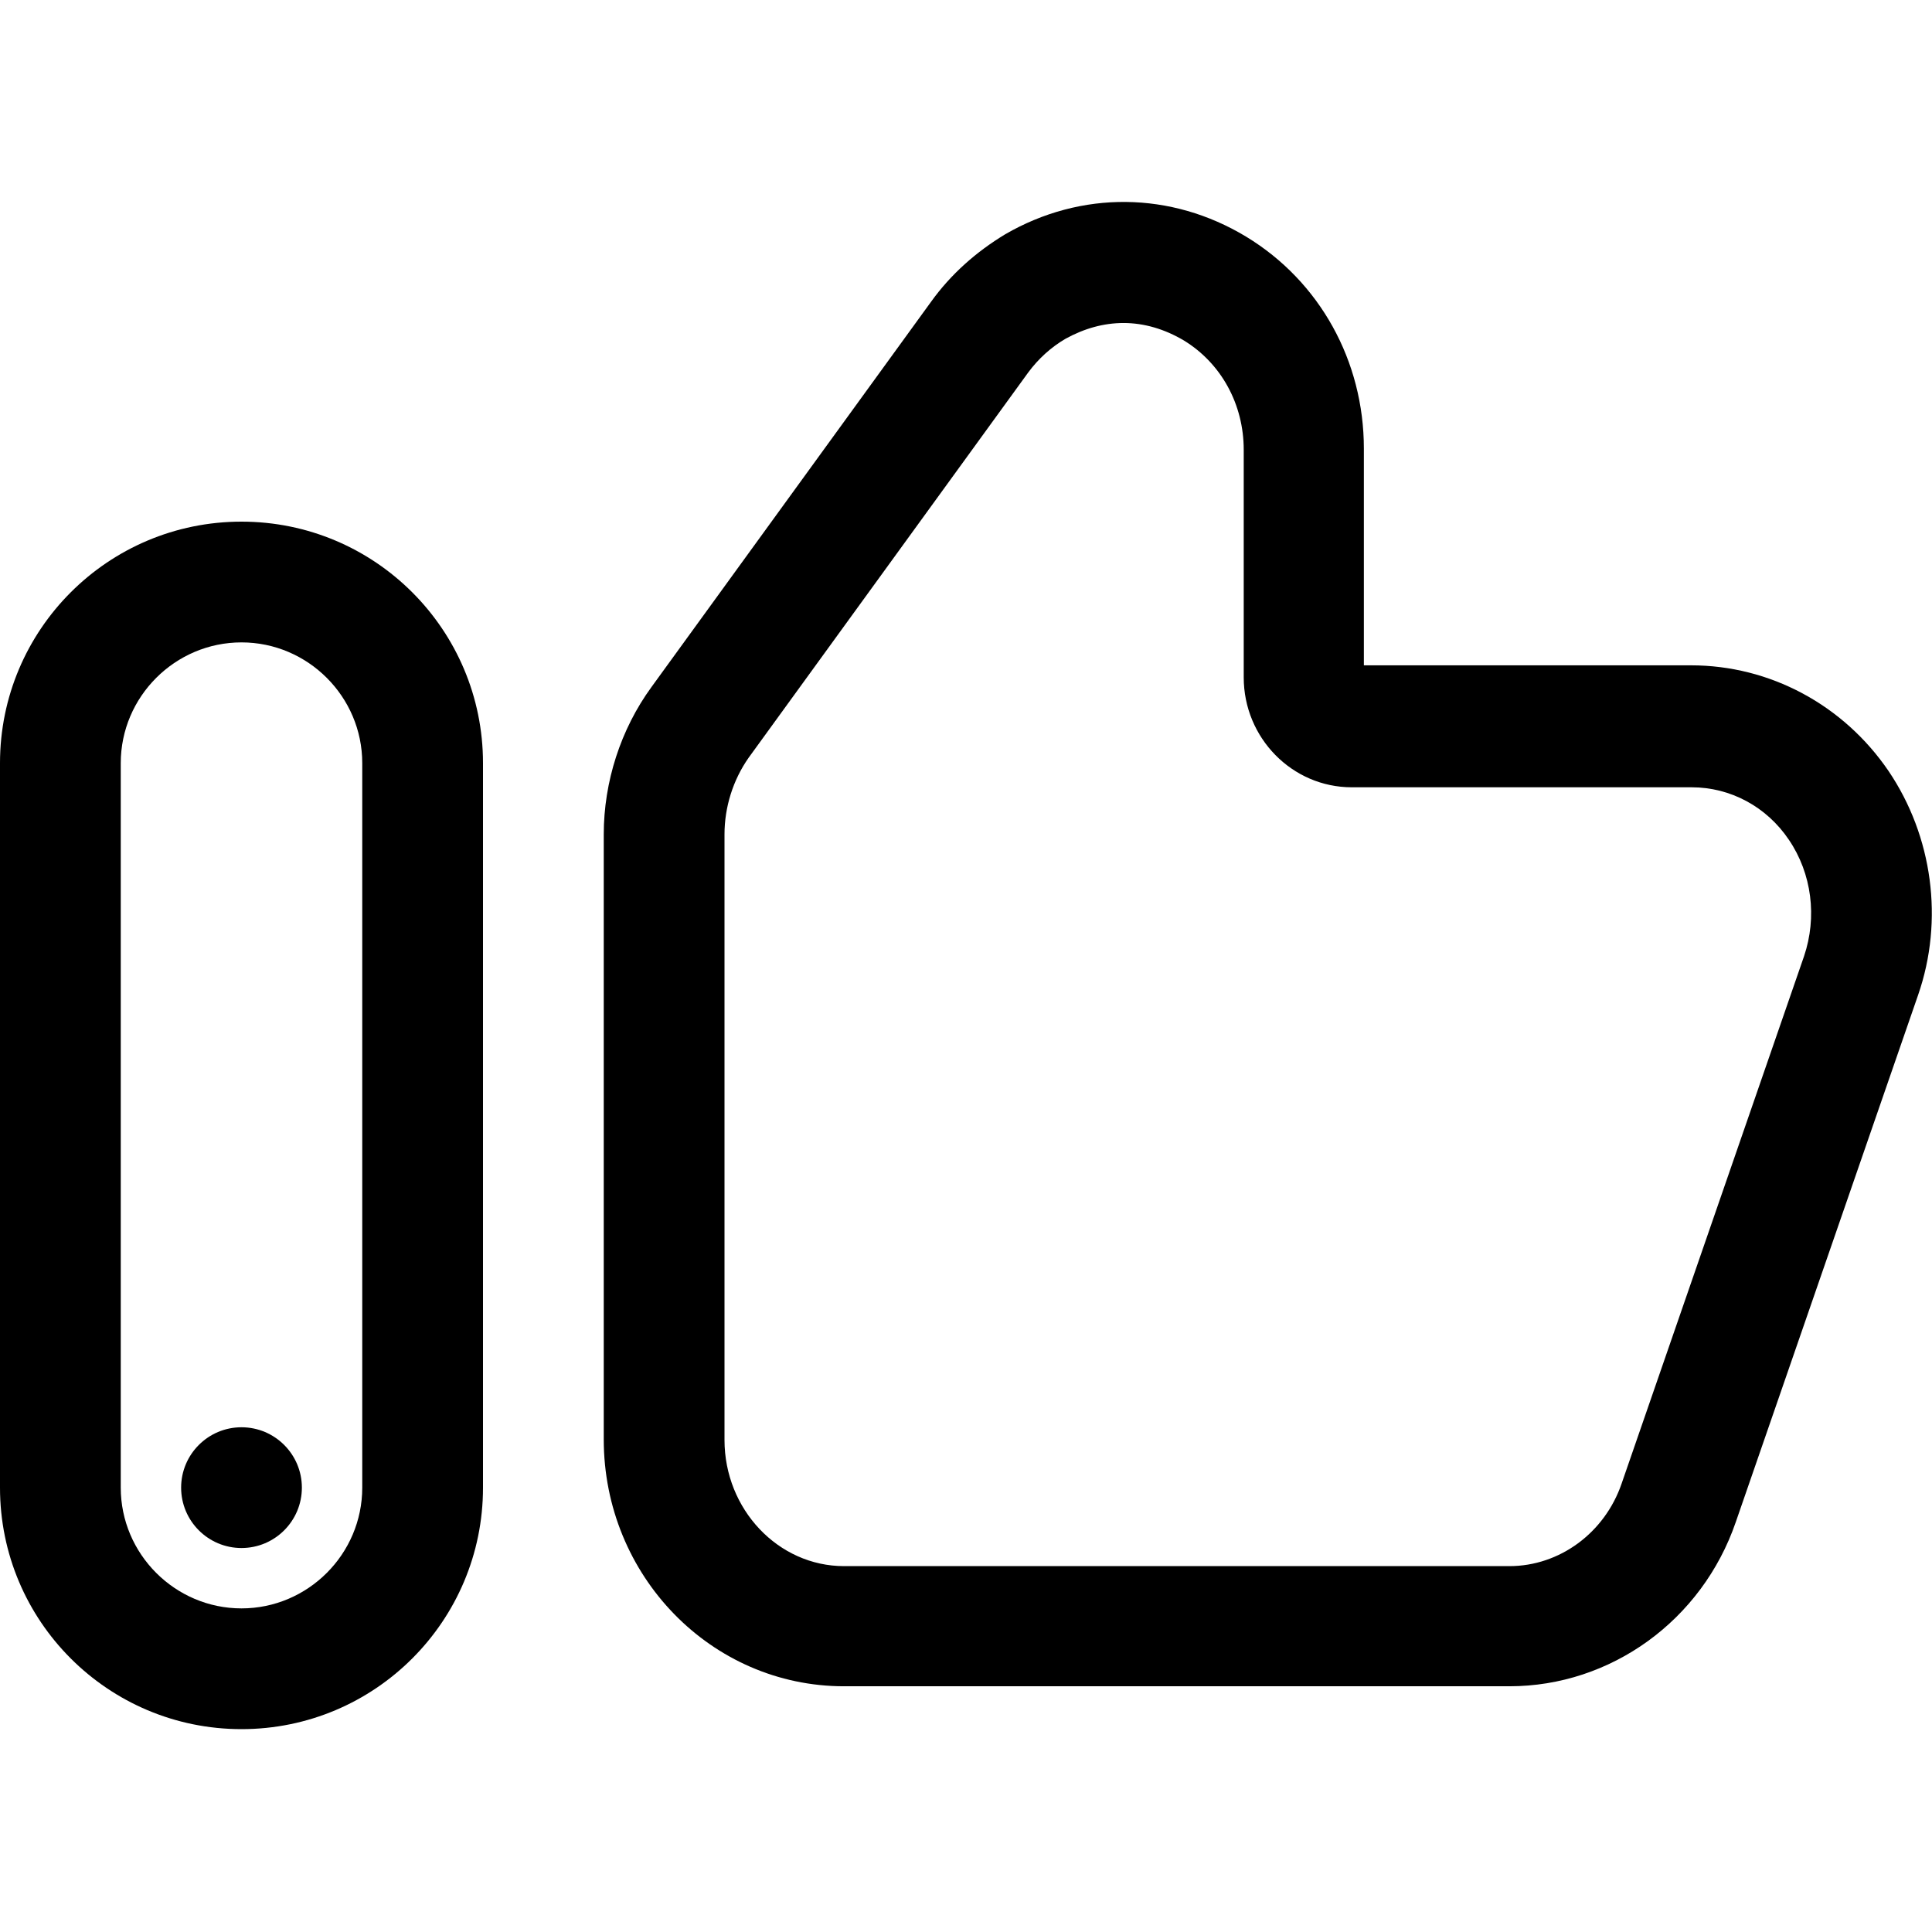 <svg viewBox="0 0 32 32" height="32" width="32" xmlns="http://www.w3.org/2000/svg"><title>satisfaction</title><path d="M25 27.93h-11.020c-2.2 0-3.98-1.83-3.98-4.090v-10.020c0-0.87 0.28-1.74 0.79-2.44l4.63-6.38c0.33-0.46 0.75-0.83 1.23-1.12 1.26-0.73 2.75-0.71 3.99 0.040 1.22 0.74 1.95 2.060 1.95 3.51v3.59h5.42c1.3 0 2.52 0.65 3.27 1.75 0.73 1.080 0.92 2.47 0.49 3.71l-3.020 8.73c-0.56 1.63-2.070 2.72-3.75 2.72zM18.61 5.35c-0.33 0-0.65 0.090-0.96 0.26-0.24 0.14-0.45 0.33-0.62 0.56l-4.63 6.38c-0.26 0.37-0.4 0.82-0.4 1.27v10.030c0 1.15 0.89 2.090 1.98 2.090h11.020c0.83 0 1.58-0.55 1.86-1.37l3.020-8.73c0.22-0.65 0.13-1.37-0.25-1.93-0.37-0.55-0.97-0.87-1.61-0.87h-5.63c-0.99 0-1.79-0.82-1.79-1.82v-3.77c0-0.75-0.37-1.43-0.99-1.81-0.32-0.19-0.66-0.29-1-0.29z"></path><path d="M4 28.64c-2.21 0-4-1.79-4-4v-12c0-2.21 1.79-4 4-4s4 1.79 4 4v12c0 2.21-1.79 4-4 4zM4 10.64c-1.1 0-2 0.9-2 2v12c0 1.1 0.9 2 2 2s2-0.9 2-2v-12c0-1.1-0.9-2-2-2z"></path><path d="M5 24.64c0 0.552-0.448 1-1 1s-1-0.448-1-1c0-0.552 0.448-1 1-1s1 0.448 1 1z"></path></svg>